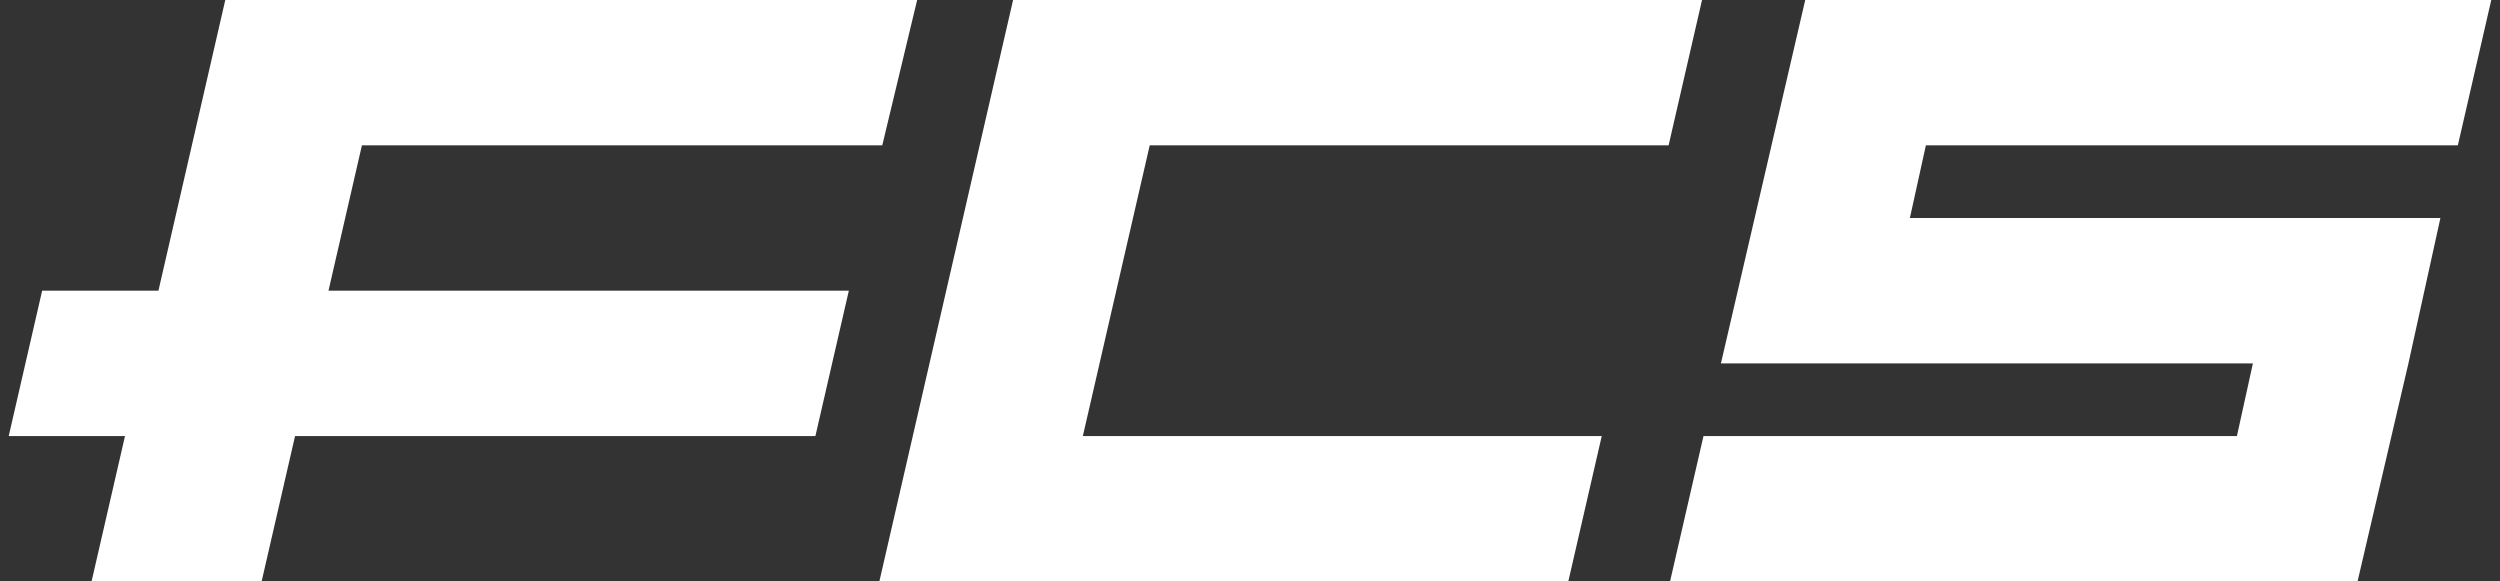 <?xml version="1.0" encoding="utf-8"?>
<!-- Generator: Adobe Illustrator 23.0.6, SVG Export Plug-In . SVG Version: 6.00 Build 0)  -->
<svg version="1.1" id="圖層_1" xmlns="http://www.w3.org/2000/svg" xmlns:xlink="http://www.w3.org/1999/xlink" x="0px" y="0px"
	 viewBox="0 0 172 40" style="enable-background:new 0 0 172 40;" xml:space="preserve">
<rect x="0" y="0" width="172" height="40" fill="#333333" stroke="none"/>
<style type="text/css">
	.st0{fill:#FFFFFF;}
</style>
<g>
	<polygon class="st0" points="24.9,10 60.7,10 63.1,0 15.5,0 10.9,20 2.9,20 0.6,30 8.6,30 6.3,40 18,40 20.3,30 56.1,30 58.4,20 
		22.6,20 	"/>
	<polygon class="st0" points="114.8,10 117.1,0 69.7,0 60.5,40 107.9,40 110.2,30 74.5,30 79.1,10 	"/>
	<polygon class="st0" points="169.1,10 171.4,0 124.2,0 118.4,25 155,25 153.9,30 117.2,30 114.9,40 162.2,40 165.7,25 167.9,15 
		131.4,15 132.5,10 	"/>
</g>
</svg>
